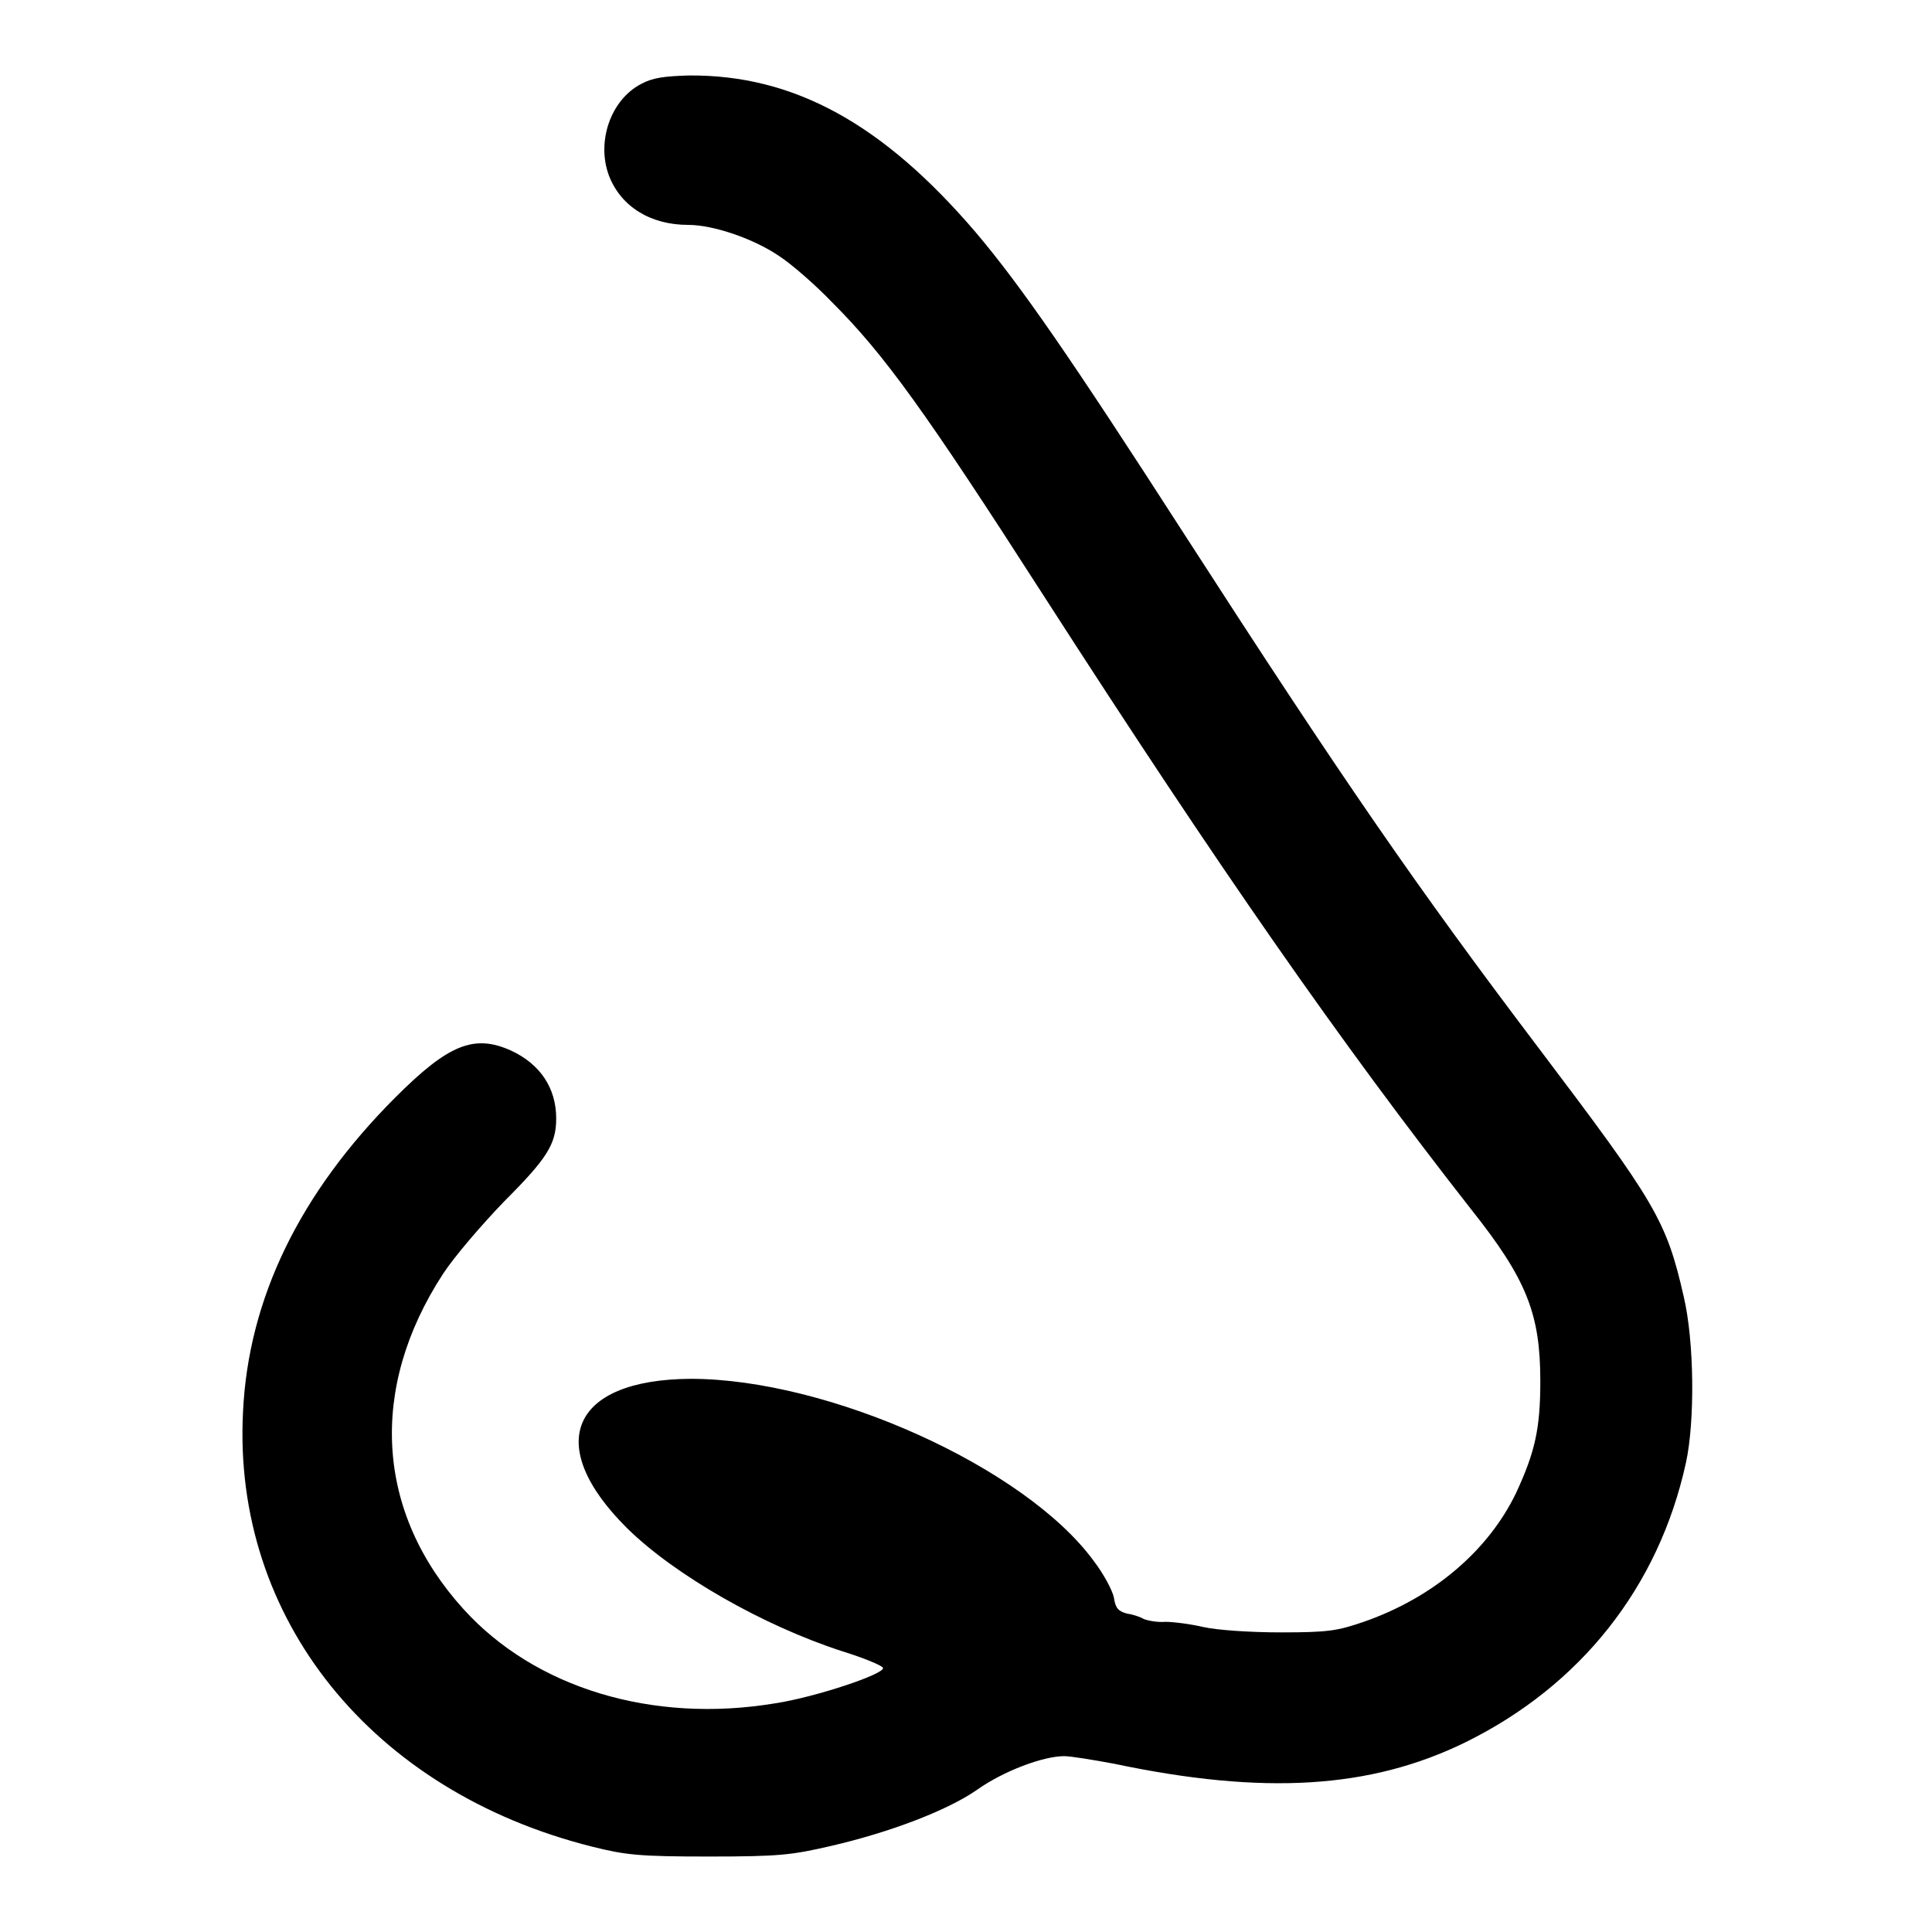 <?xml version="1.0" encoding="utf-8"?>
<!-- Svg Vector Icons : http://www.onlinewebfonts.com/icon -->
<!DOCTYPE svg PUBLIC "-//W3C//DTD SVG 1.1//EN" "http://www.w3.org/Graphics/SVG/1.1/DTD/svg11.dtd">
<svg version="1.1" xmlns="http://www.w3.org/2000/svg" xmlns:xlink="http://www.w3.org/1999/xlink" x="0px" y="0px" viewBox="0 0 256 256" enable-background="new 0 0 256 256" xml:space="preserve">
<g><g><g><path fill="#000000" d="M85,11.1c-4.1,2.1-6,7.7-4.3,12.2c1.6,4.1,5.5,6.5,10.5,6.5c3.3,0,8.6,1.8,12,4.1c1.7,1.1,4.9,3.9,7.1,6.2c6.9,6.9,12.3,14.4,28.1,39c23.3,36.2,39.2,59,56.5,81.1c7.4,9.3,9.2,13.9,9.2,22.8c0,6.3-0.7,9.4-3.2,14.8c-3.7,7.7-11,13.9-20.2,17.1c-3.5,1.2-4.7,1.4-11,1.4c-4,0-8.4-0.3-10.2-0.7c-1.7-0.4-4-0.7-5.1-0.7c-1.1,0.1-2.5-0.2-2.9-0.4c-0.5-0.3-1.5-0.6-2.2-0.7c-1.1-0.3-1.5-0.7-1.7-2.1c-0.2-1-1.4-3.2-2.7-4.9c-9.1-12.4-35.1-24.1-53.4-24.1c-15.9,0.1-19.5,8.8-8.4,19.8c6.3,6.2,18,12.9,28.5,16.3c2.9,0.9,5.3,1.9,5.4,2.2c0.3,0.8-9,3.9-14.3,4.7c-16.2,2.7-31.8-2-41.3-12.5c-11.6-12.8-12.6-29.2-2.7-44.4c1.5-2.3,5.2-6.6,8.1-9.6c5.7-5.7,6.9-7.6,6.9-11c0-4-2.1-7.2-6-9c-4.9-2.2-8.3-0.8-15.3,6.2c-12.7,12.7-19.5,26.7-20.2,41.7c-1.4,27.4,17.1,50.3,46.3,57.6c4.4,1.1,6.2,1.3,15.4,1.3c9.4,0,11-0.2,16.2-1.4c7.8-1.8,15.4-4.7,19.3-7.4c3.5-2.5,8.8-4.5,11.6-4.5c0.9,0,3.9,0.5,6.6,1c19.9,4.2,34,3.3,46.5-2.8c15.3-7.5,25.7-20.6,29.3-37.1c1.2-5.5,1.1-16.1-0.3-22c-2.3-10.1-3.7-12.4-19.2-32.9c-16.2-21.4-26-35.6-46.9-68c-15.2-23.6-21.7-33-27.7-40.1C117,16.4,105.2,9.9,91.3,10C88,10.1,86.5,10.3,85,11.1z"/></g></g></g>
</svg>
